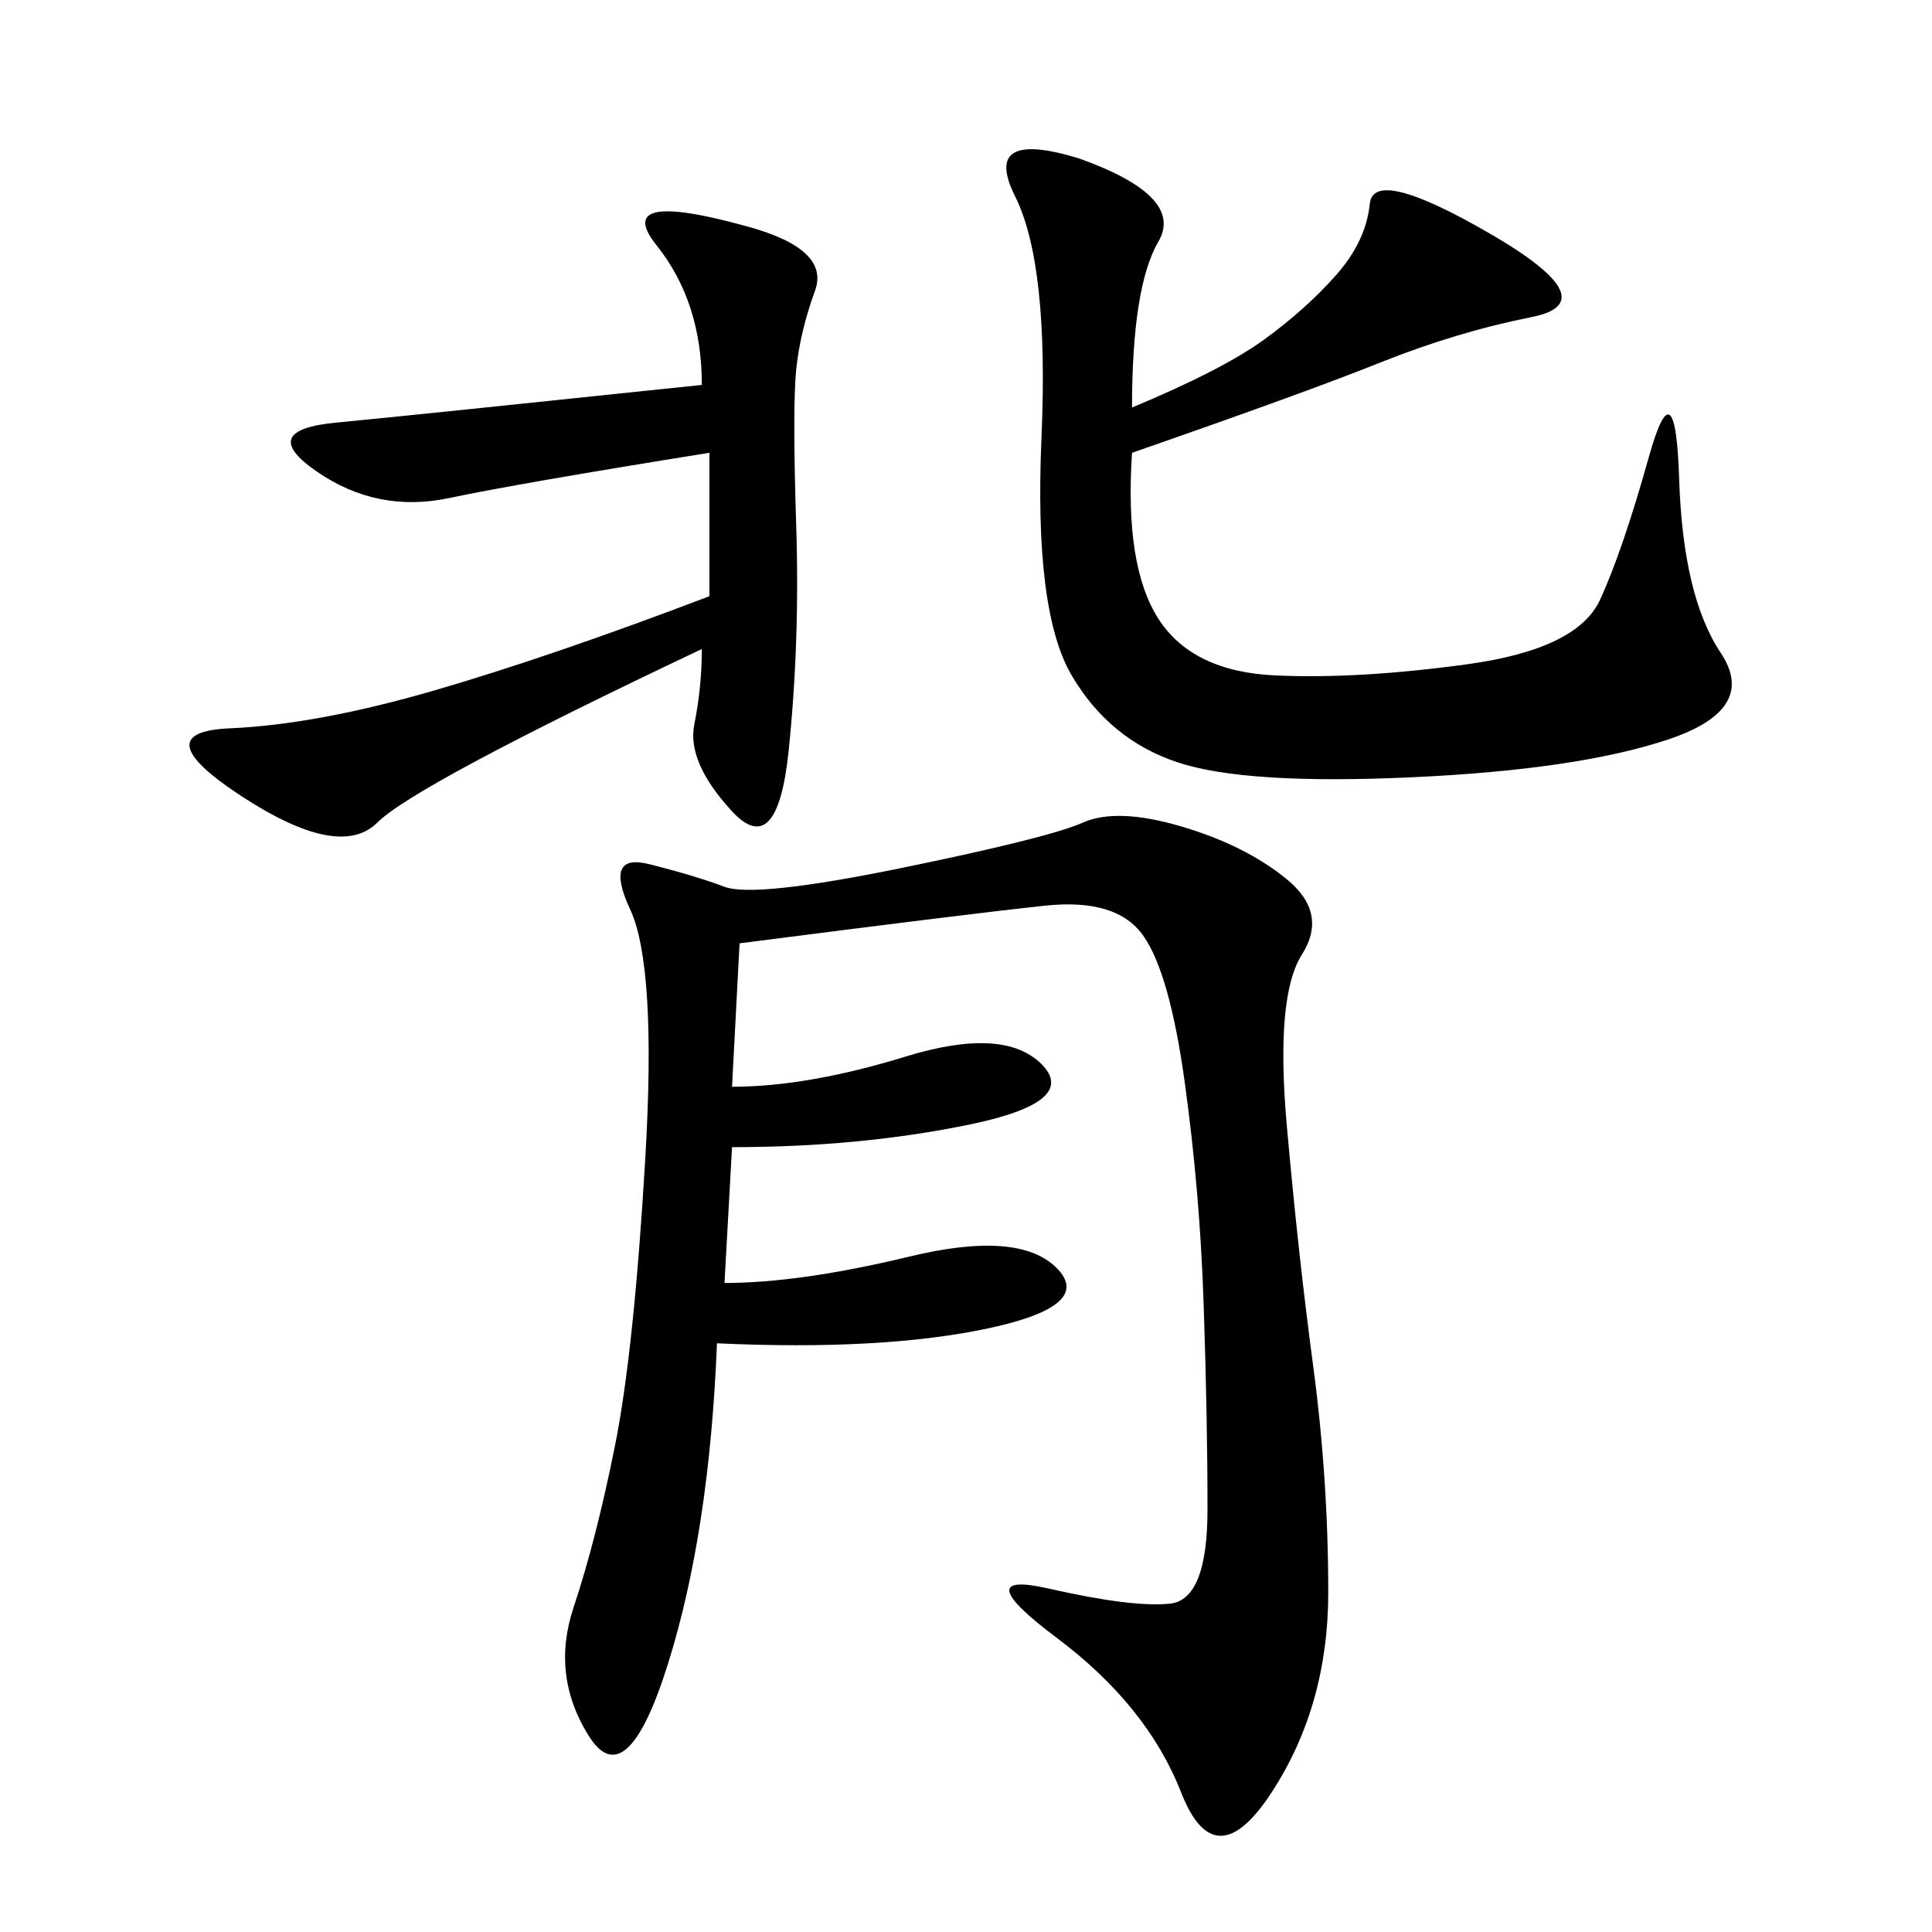<svg xmlns="http://www.w3.org/2000/svg" xmlns:xlink="http://www.w3.org/1999/xlink" width="300" height="300"><path d="M114.84 146.48L113.67 168.75Q125.39 168.75 140.63 164.06Q155.86 159.38 161.72 165.23Q167.58 171.09 150.59 174.61Q133.59 178.13 113.67 178.13L113.67 178.13L112.50 199.22Q124.22 199.22 141.21 195.12Q158.20 191.02 164.06 196.88Q169.92 202.73 153.52 206.25Q137.11 209.77 111.33 208.59L111.33 208.59Q110.16 237.89 103.71 258.40Q97.27 278.91 91.41 269.53Q85.55 260.16 89.06 249.61Q92.58 239.06 95.51 224.41Q98.44 209.77 100.20 179.88Q101.95 150 97.85 141.21Q93.75 132.42 100.78 134.18Q107.81 135.94 112.50 137.70Q117.19 139.45 140.04 134.77Q162.89 130.08 168.16 127.73Q173.44 125.39 183.40 128.32Q193.36 131.25 199.80 136.52Q206.25 141.80 202.15 148.24Q198.05 154.69 199.80 174.61Q201.56 194.53 203.91 212.11Q206.25 229.69 206.25 247.27L206.25 247.27Q206.25 264.84 197.46 278.32Q188.67 291.80 183.40 278.32Q178.13 264.84 164.06 254.30Q150 243.75 162.89 246.68Q175.78 249.61 181.64 249.02Q187.50 248.44 187.50 234.38L187.50 234.38Q187.50 220.31 186.91 202.73Q186.33 185.16 183.98 168.16Q181.64 151.17 177.54 145.31Q173.44 139.45 162.30 140.63Q151.17 141.80 114.84 146.48L114.84 146.48ZM175.78 63.28Q189.84 57.42 196.29 52.73Q202.73 48.05 207.42 42.77Q212.11 37.50 212.70 31.64Q213.28 25.78 231.45 36.33Q249.61 46.88 237.89 49.22Q226.17 51.56 214.45 56.25Q202.73 60.94 175.78 70.31L175.78 70.31Q174.61 87.89 179.88 96.09Q185.16 104.30 198.05 104.88Q210.94 105.47 227.93 103.13Q244.92 100.78 248.44 93.16Q251.95 85.55 256.05 70.90Q260.16 56.25 260.74 74.41Q261.33 92.58 267.19 101.37Q273.05 110.16 258.98 114.84Q244.92 119.53 219.14 120.70Q193.36 121.88 182.81 118.36Q172.27 114.84 166.41 104.88Q160.55 94.92 161.72 67.97Q162.89 41.02 157.62 30.47Q152.34 19.92 167.58 24.61L167.58 24.61Q183.98 30.47 179.88 37.50Q175.78 44.53 175.78 63.28L175.78 63.28ZM108.98 100.78Q64.45 121.88 58.59 127.73Q52.73 133.59 37.50 123.63Q22.27 113.67 35.74 113.09Q49.22 112.50 67.38 107.23Q85.55 101.95 110.16 92.58L110.16 92.58L110.16 70.31Q80.86 75 69.73 77.34Q58.59 79.69 49.22 73.24Q39.84 66.80 52.15 65.63Q64.45 64.45 108.98 59.77L108.98 59.77Q108.98 46.88 101.95 38.09Q94.92 29.30 116.02 35.16L116.02 35.16Q128.91 38.67 126.56 45.12Q124.22 51.56 123.63 57.42Q123.05 63.28 123.63 81.45Q124.22 99.61 122.46 116.60Q120.70 133.59 113.67 125.98Q106.64 118.36 107.81 112.50Q108.98 106.64 108.98 100.78L108.98 100.78Z"/></svg>